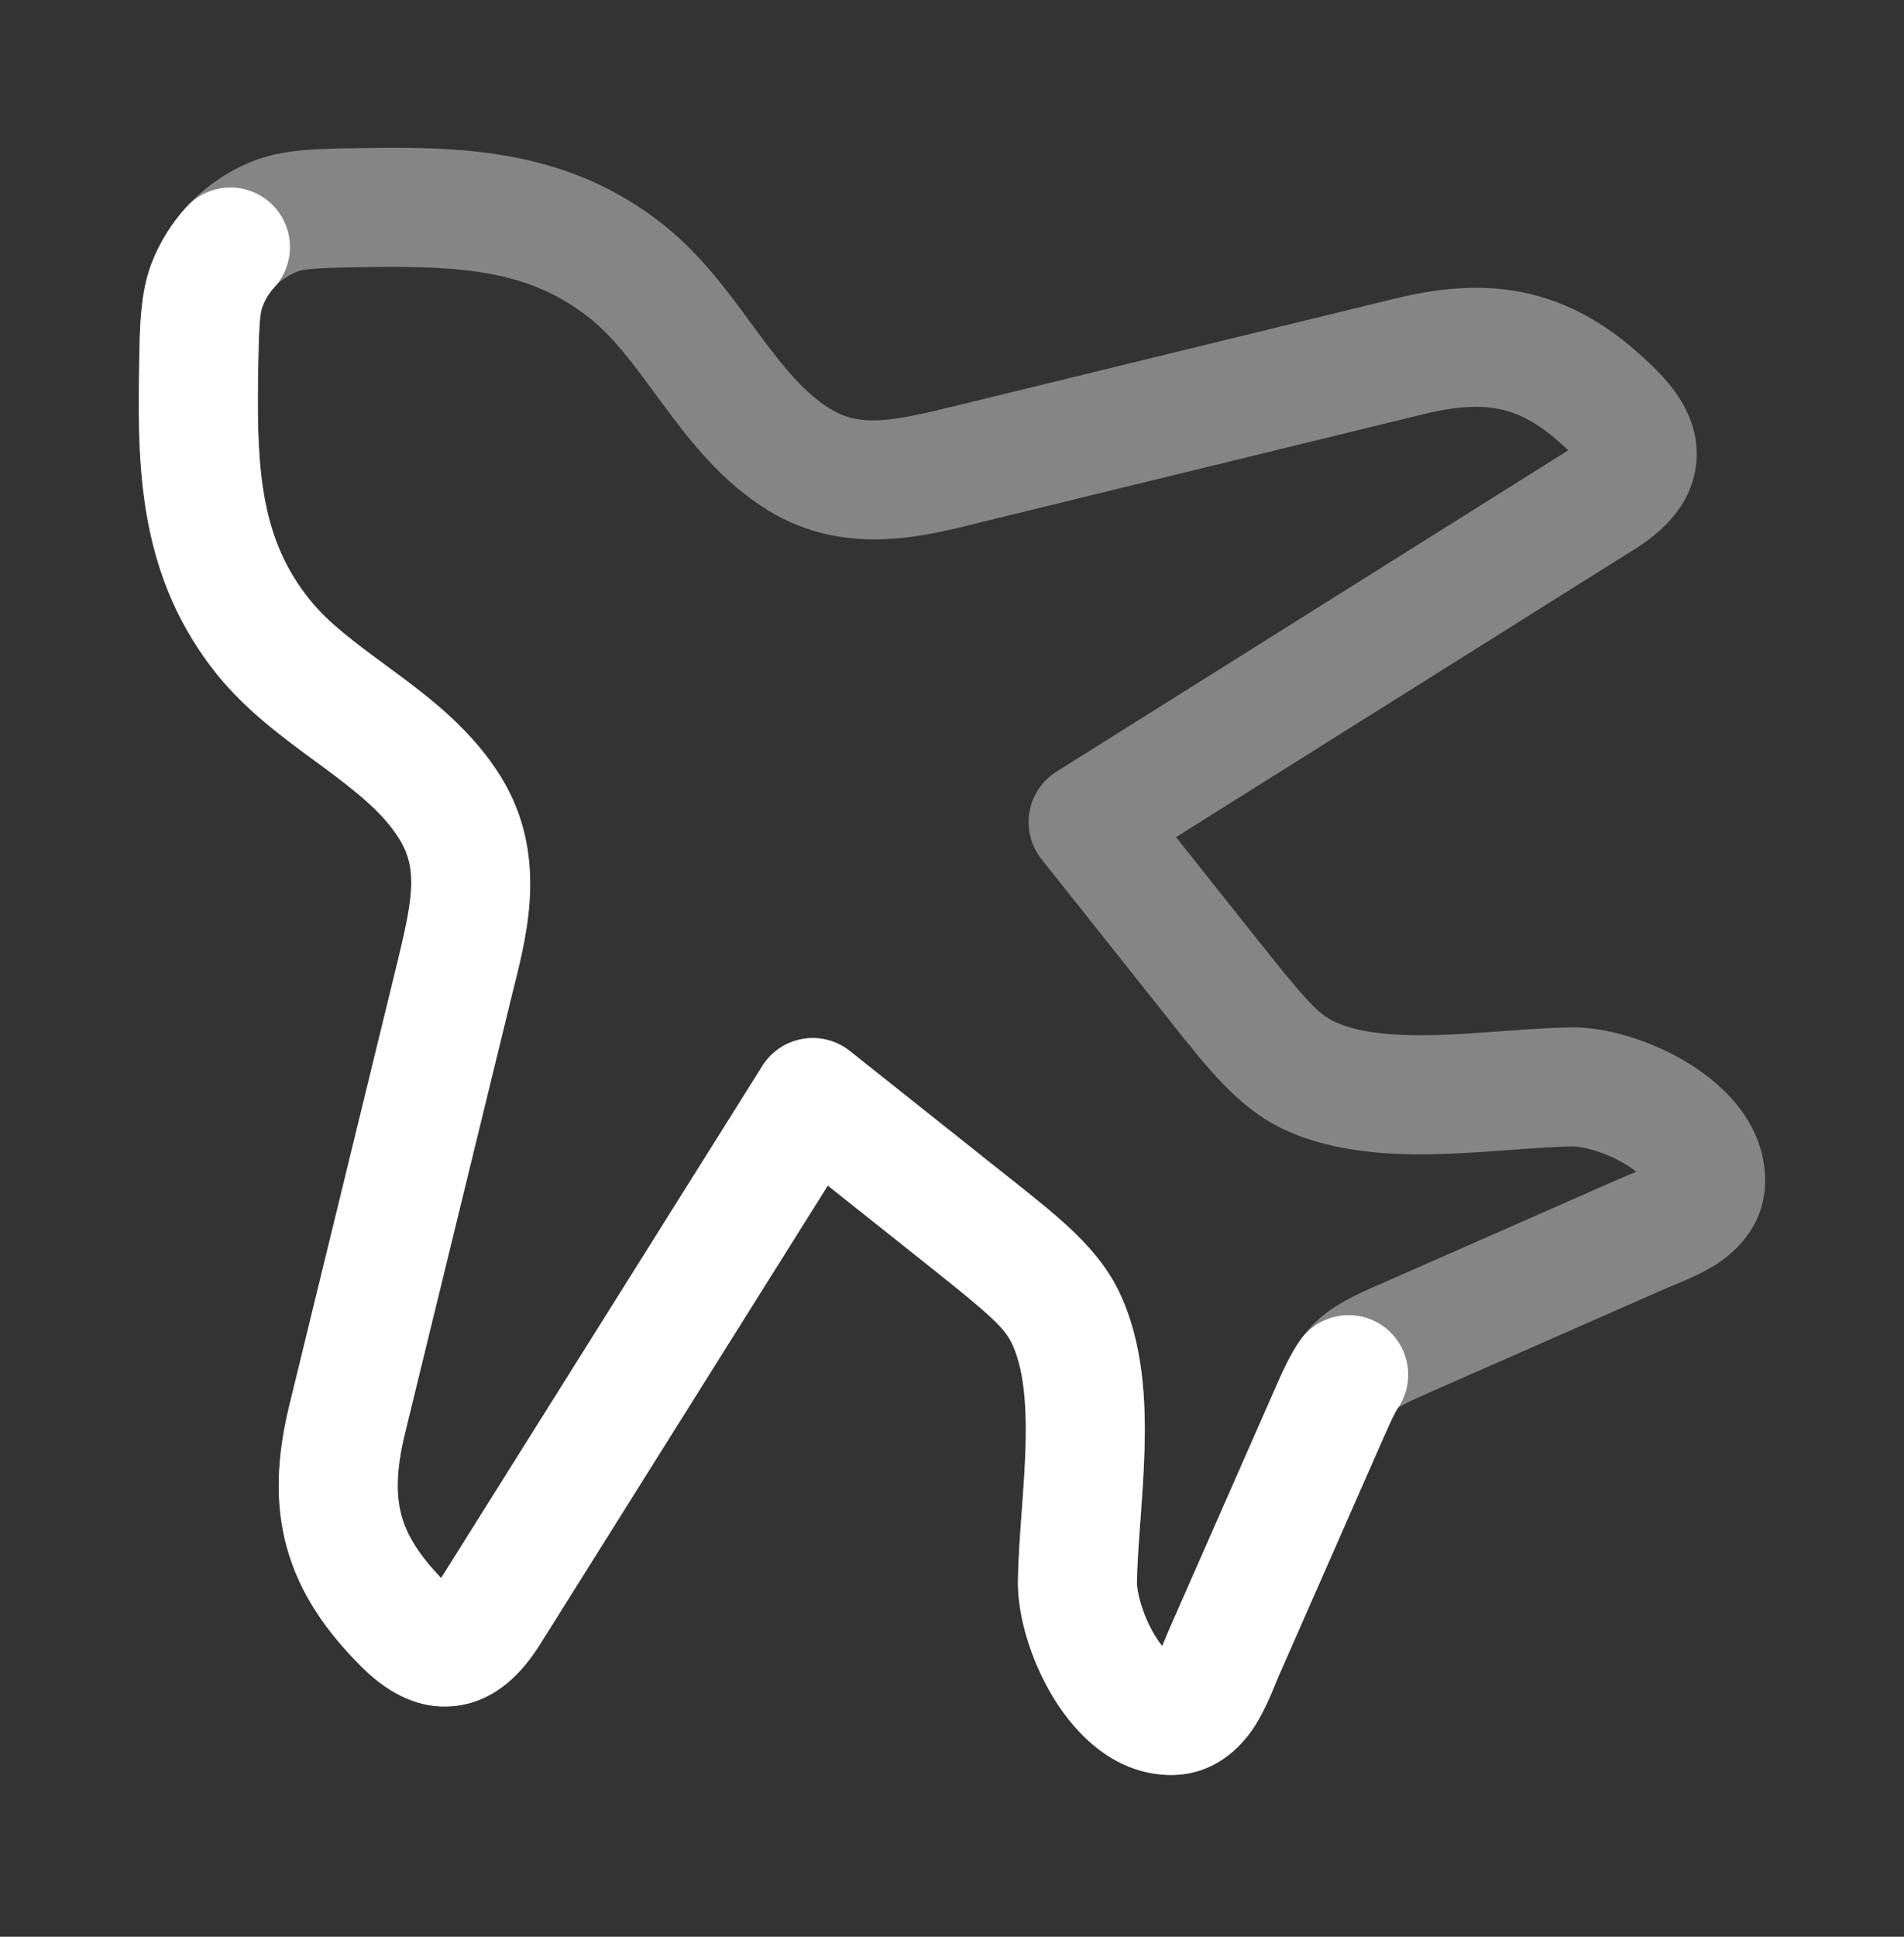 <svg xmlns="http://www.w3.org/2000/svg" width="60" height="61" viewBox="0 0 60 61" fill="none"><rect x="0" y="0" width="60" height="61" fill="#333333" stroke="none"/><path opacity="0.4" fill-rule="evenodd" clip-rule="evenodd" d="M6.851 21.256C4.416 18.242 4.339 14.877 4.381 11.876C4.383 11.782 4.384 11.689 4.385 11.597C4.401 10.332 4.415 9.228 4.781 8.283C5.354 6.807 6.526 5.635 8.002 5.062C8.947 4.696 10.051 4.682 11.316 4.666C11.408 4.665 11.501 4.664 11.595 4.662C14.596 4.62 17.962 4.697 20.974 7.132C22.101 8.042 22.976 9.236 23.68 10.197C23.765 10.312 23.847 10.424 23.926 10.532C24.745 11.637 25.39 12.41 26.174 12.884C27.13 13.463 28.102 13.274 30.139 12.777L43.98 9.399C45.551 9.016 47.028 8.924 48.465 9.322C49.904 9.721 51.099 10.556 52.206 11.663C52.84 12.297 53.599 13.311 53.449 14.629C53.3 15.944 52.334 16.781 51.525 17.289L37.06 26.367L39.625 29.594C41.143 31.504 41.549 31.942 42.046 32.175C42.783 32.521 43.854 32.639 45.269 32.599C45.941 32.58 46.626 32.53 47.336 32.477L47.374 32.475C48.077 32.423 48.821 32.368 49.514 32.359C50.631 32.343 51.995 32.775 53.078 33.41C54.085 34 55.521 35.174 55.62 37.004C55.701 38.48 54.775 39.371 54.101 39.811C53.626 40.121 52.982 40.381 52.68 40.504C52.618 40.529 52.57 40.548 52.541 40.561L45.149 43.813L44.522 42.389L45.149 43.813C44.687 44.016 44.424 44.135 44.233 44.236C44.118 44.297 44.072 44.33 44.059 44.34C44.049 44.353 44.016 44.399 43.955 44.514C43.854 44.705 43.735 44.968 43.532 45.43L41.892 44.708L43.532 45.43L40.28 52.822C40.267 52.851 40.248 52.899 40.223 52.961C40.1 53.263 39.84 53.907 39.53 54.382C39.091 55.056 38.199 55.982 36.722 55.901C34.893 55.802 33.719 54.366 33.129 53.359C32.494 52.276 32.062 50.912 32.078 49.795C32.087 49.102 32.142 48.358 32.194 47.655L32.197 47.617C32.249 46.907 32.299 46.222 32.318 45.55C32.358 44.135 32.24 43.064 31.894 42.327C31.661 41.83 31.223 41.424 29.313 39.906L26.086 37.341L17.008 51.806C16.5 52.615 15.663 53.581 14.348 53.73C13.03 53.88 12.016 53.121 11.382 52.487C10.275 51.38 9.44 50.185 9.041 48.745C8.643 47.309 8.735 45.833 9.118 44.261L10.592 44.621L9.118 44.261L12.496 30.42C12.992 28.383 13.182 27.411 12.603 26.455C12.129 25.671 11.356 25.026 10.251 24.207C10.143 24.128 10.031 24.046 9.916 23.961C8.955 23.257 7.761 22.382 6.851 21.256ZM44.056 44.344C44.055 44.344 44.056 44.343 44.059 44.341L44.056 44.344ZM8.131 11.929C8.089 14.912 8.252 17.023 9.768 18.899C10.353 19.623 11.138 20.202 12.164 20.959C12.268 21.035 12.374 21.113 12.482 21.193C13.565 21.995 14.91 23.024 15.811 24.513C17.242 26.877 16.63 29.336 16.215 31.002C16.188 31.107 16.163 31.21 16.139 31.308L12.761 45.15C12.472 46.337 12.483 47.124 12.655 47.743C12.816 48.326 13.17 48.941 13.902 49.701L24.024 33.572C24.308 33.12 24.77 32.811 25.296 32.721C25.822 32.631 26.361 32.769 26.779 33.101L31.647 36.97C31.738 37.043 31.829 37.115 31.919 37.186C33.415 38.372 34.633 39.339 35.288 40.733C36.028 42.308 36.109 44.129 36.066 45.655C36.045 46.414 35.989 47.174 35.939 47.86L35.934 47.931C35.88 48.656 35.835 49.286 35.827 49.847C35.824 50.115 35.981 50.809 36.363 51.462C36.453 51.614 36.541 51.741 36.625 51.845C36.649 51.788 36.673 51.729 36.7 51.663L36.702 51.659C36.744 51.556 36.795 51.432 36.847 51.312L40.1 43.92C40.122 43.869 40.144 43.819 40.166 43.767C40.48 43.05 40.818 42.278 41.408 41.689C41.997 41.099 42.769 40.761 43.486 40.447C43.538 40.425 43.588 40.403 43.639 40.381L44.394 42.097L43.639 40.381L51.031 37.128C51.151 37.076 51.276 37.025 51.379 36.982L51.382 36.981L51.382 36.981C51.448 36.954 51.507 36.93 51.564 36.906C51.46 36.822 51.333 36.733 51.181 36.644C50.528 36.262 49.834 36.105 49.566 36.108C49.005 36.116 48.375 36.161 47.65 36.215L47.579 36.22C46.893 36.27 46.133 36.326 45.374 36.347C43.848 36.39 42.027 36.309 40.452 35.569C39.057 34.914 38.092 33.696 36.905 32.2C36.834 32.11 36.762 32.019 36.689 31.928L32.82 27.06C32.488 26.642 32.35 26.103 32.44 25.577C32.53 25.052 32.839 24.589 33.291 24.305L49.42 14.183C48.66 13.451 48.045 13.097 47.462 12.936C46.843 12.764 46.056 12.753 44.869 13.042L31.027 16.42C30.929 16.444 30.826 16.469 30.721 16.496C29.055 16.911 26.596 17.523 24.232 16.092C22.744 15.191 21.714 13.846 20.912 12.763C20.832 12.655 20.754 12.549 20.678 12.445C19.921 11.419 19.342 10.634 18.618 10.049C16.741 8.533 14.631 8.37 11.648 8.412C9.936 8.436 9.585 8.47 9.358 8.559L8.68 6.81L9.358 8.559C8.864 8.75 8.469 9.145 8.278 9.639C8.189 9.866 8.155 10.217 8.131 11.929ZM51.884 37.257C51.884 37.257 51.884 37.256 51.883 37.253L51.884 37.257ZM52.084 36.648C52.086 36.646 52.087 36.645 52.087 36.645L52.084 36.648ZM36.365 52.368C36.364 52.368 36.365 52.367 36.367 52.365L36.365 52.368ZM36.972 52.164C36.975 52.165 36.976 52.165 36.976 52.165L36.972 52.164ZM15.42 50.809L14.144 50.008L15.42 50.809Z" fill="white"></path><path d="M6.851 21.256C4.416 18.242 4.339 14.877 4.381 11.876L4.385 11.597C4.401 10.332 4.415 9.228 4.781 8.283C5.037 7.623 5.412 7.026 5.879 6.515C6.578 5.751 7.764 5.699 8.528 6.398C9.292 7.097 9.345 8.283 8.646 9.047C8.488 9.219 8.362 9.42 8.278 9.639C8.189 9.866 8.155 10.217 8.131 11.929C8.089 14.912 8.252 17.023 9.768 18.899C10.353 19.623 11.138 20.202 12.164 20.959L12.168 20.962C12.27 21.037 12.375 21.114 12.482 21.193C13.565 21.995 14.91 23.024 15.811 24.513C17.242 26.877 16.63 29.336 16.215 31.002C16.188 31.107 16.163 31.21 16.139 31.308L12.761 45.15C12.472 46.337 12.483 47.124 12.655 47.743C12.816 48.326 13.17 48.941 13.902 49.701L24.024 33.572C24.308 33.12 24.77 32.811 25.296 32.721C25.822 32.631 26.361 32.769 26.779 33.101L31.647 36.97L31.919 37.186L31.919 37.186C33.415 38.373 34.633 39.339 35.288 40.733C36.028 42.308 36.109 44.129 36.066 45.655C36.045 46.414 35.989 47.173 35.939 47.86L35.939 47.86L35.934 47.931C35.88 48.656 35.835 49.286 35.827 49.847C35.824 50.115 35.981 50.809 36.363 51.462C36.453 51.614 36.541 51.741 36.625 51.845C36.649 51.788 36.673 51.729 36.7 51.663L36.702 51.659L36.702 51.659C36.744 51.556 36.795 51.432 36.847 51.312L40.1 43.92L40.135 43.84C40.384 43.273 40.637 42.697 40.956 42.234C41.543 41.382 42.71 41.166 43.563 41.753C44.416 42.341 44.632 43.508 44.044 44.361C43.958 44.486 43.849 44.711 43.532 45.43L40.28 52.822C40.267 52.851 40.248 52.899 40.223 52.961C40.1 53.263 39.84 53.907 39.53 54.382C39.091 55.056 38.199 55.982 36.722 55.901C34.893 55.802 33.719 54.366 33.129 53.359C32.494 52.276 32.062 50.912 32.078 49.795C32.087 49.102 32.142 48.358 32.194 47.655L32.197 47.617L32.197 47.617C32.249 46.907 32.299 46.222 32.318 45.55C32.358 44.135 32.24 43.064 31.894 42.327C31.661 41.83 31.223 41.424 29.313 39.906L26.086 37.341L17.008 51.806C16.5 52.615 15.663 53.581 14.348 53.73C13.03 53.88 12.016 53.121 11.382 52.487C10.275 51.38 9.44 50.185 9.041 48.745C8.643 47.309 8.735 45.833 9.118 44.261L12.496 30.42C12.992 28.383 13.182 27.411 12.603 26.455C12.129 25.671 11.356 25.026 10.251 24.207C10.143 24.128 10.031 24.046 9.916 23.961C8.955 23.257 7.761 22.382 6.851 21.256Z" fill="white"></path></svg>